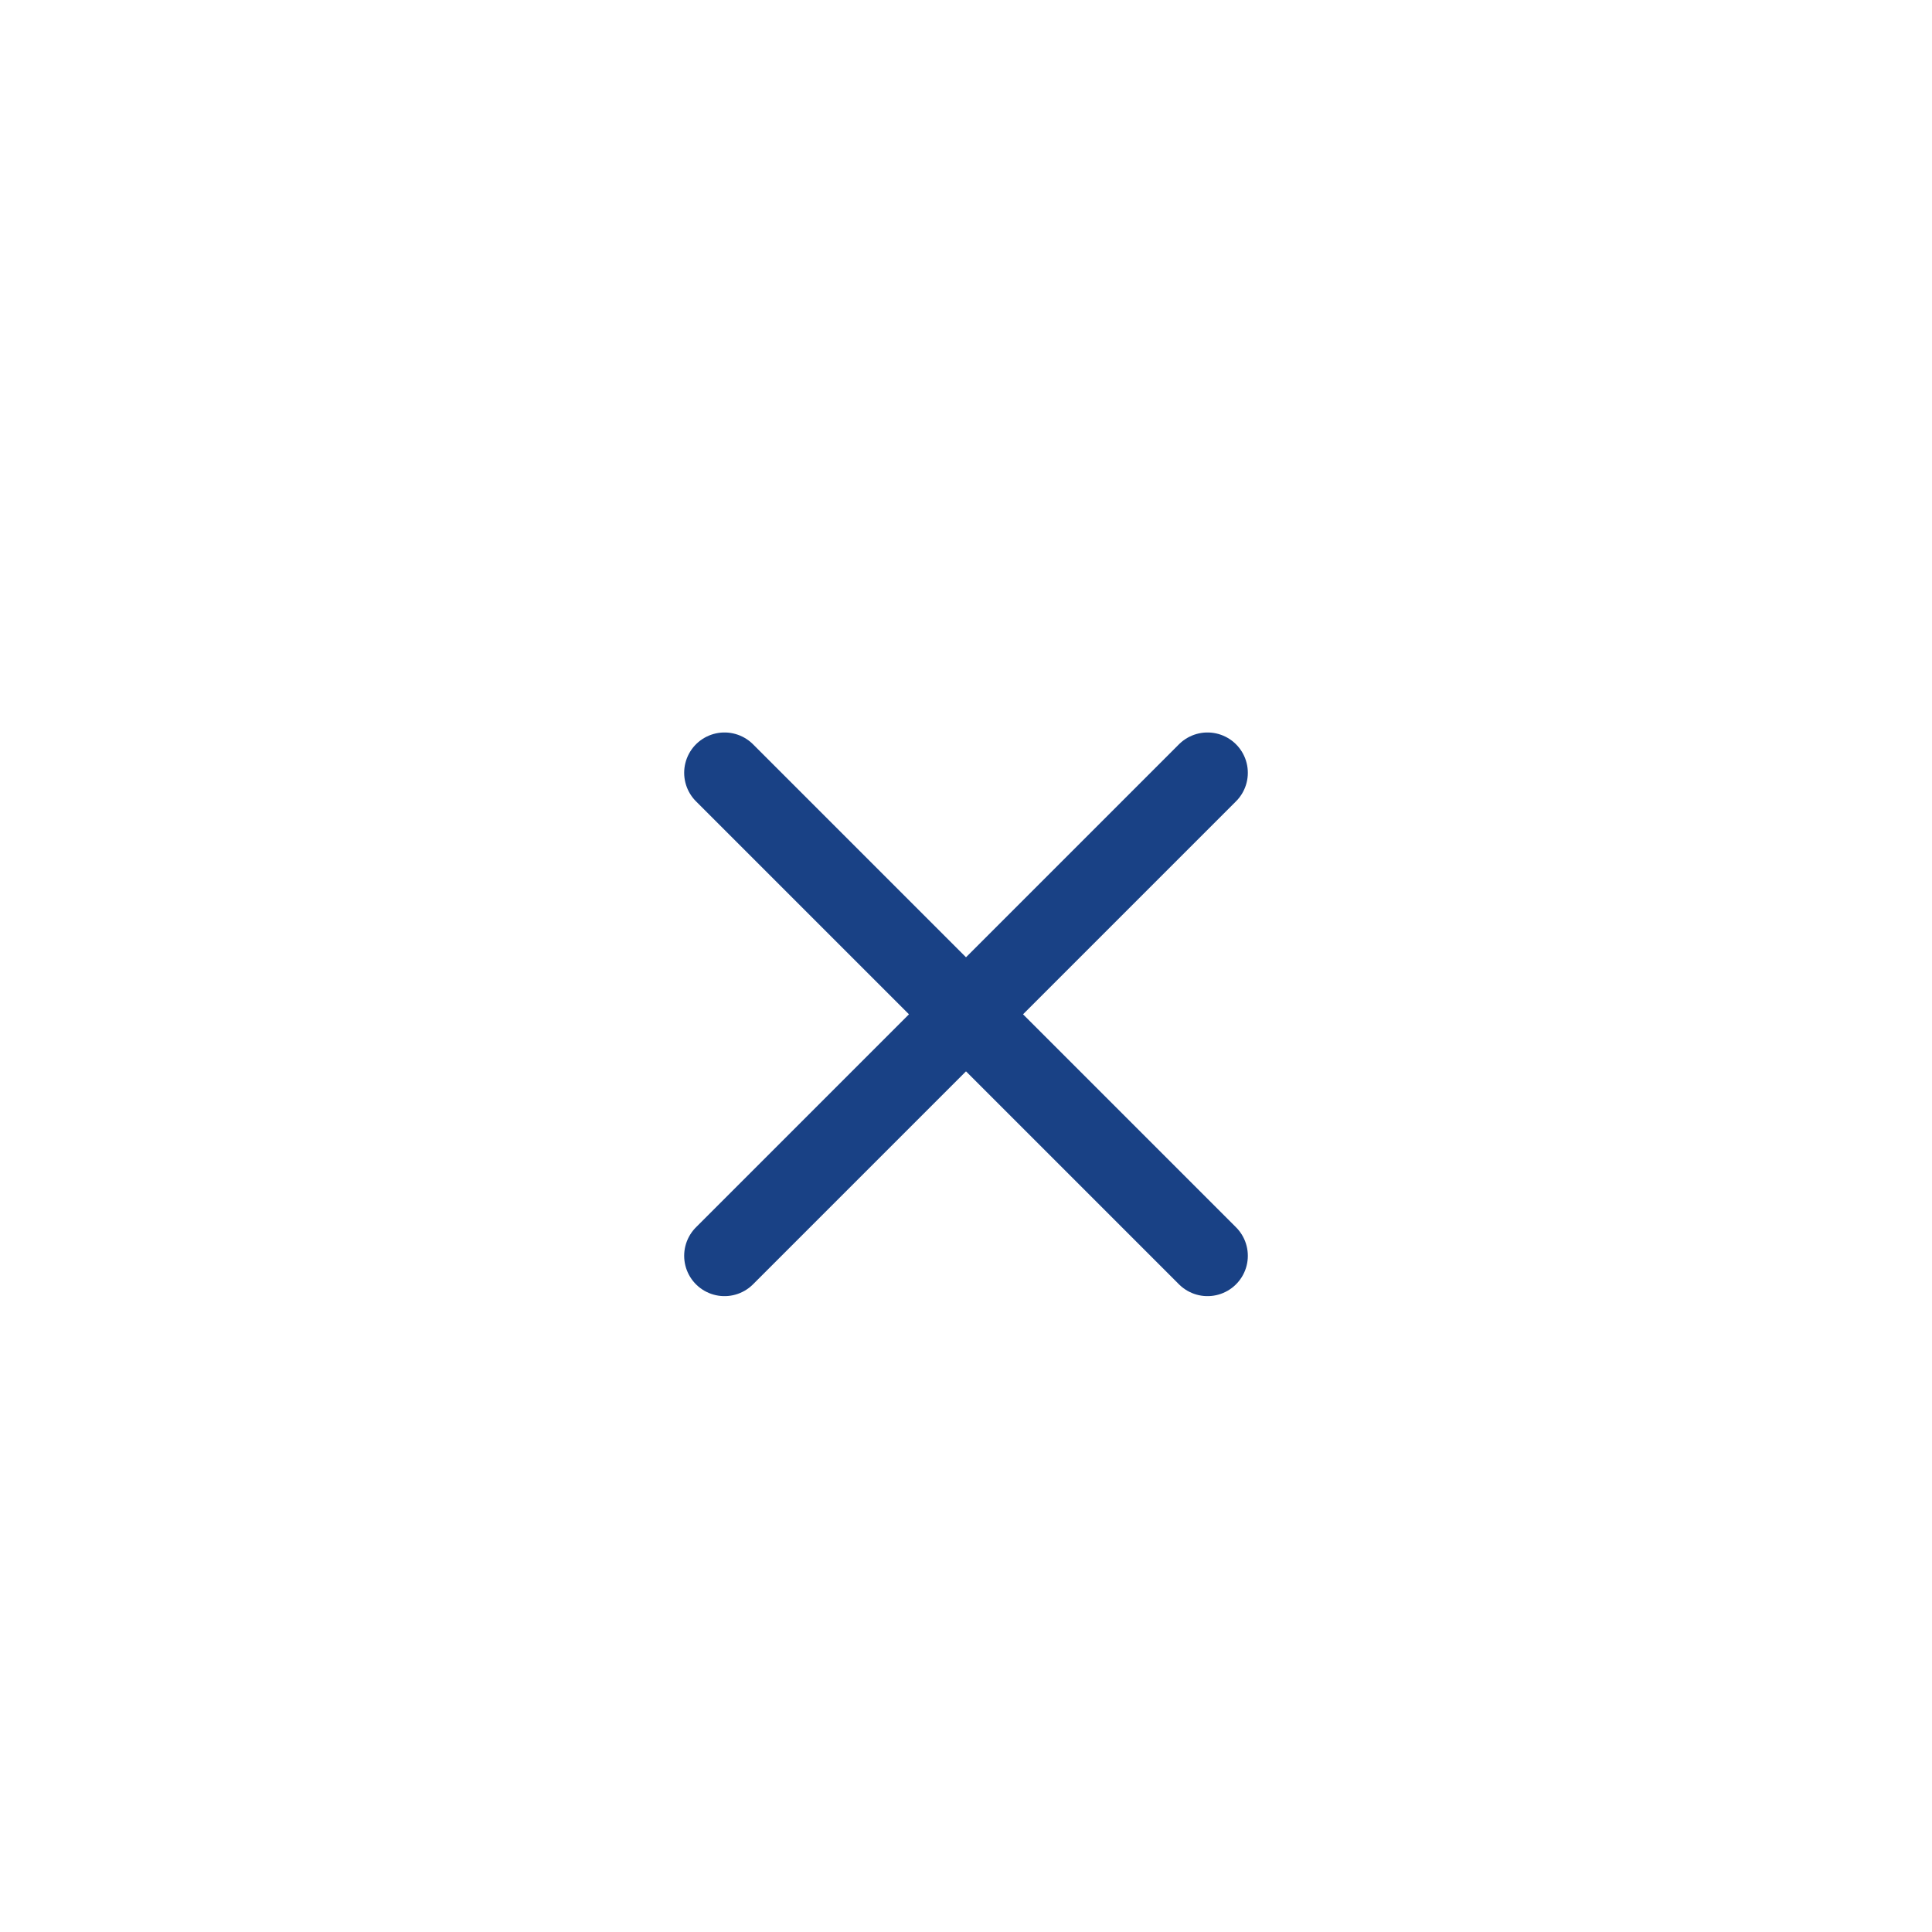 <svg xmlns="http://www.w3.org/2000/svg" width="40" height="40" fill="none" viewBox="0 0 40 40"><g filter="url(#a)"><path stroke="#194185" stroke-linecap="round" stroke-linejoin="round" stroke-width="1.67" d="M25 15 15 25m0-10 10 10"/></g><defs><filter id="a" width="44" height="44" x="-2" y="-1" color-interpolation-filters="sRGB" filterUnits="userSpaceOnUse"><feFlood flood-opacity="0" result="BackgroundImageFix"/><feColorMatrix in="SourceAlpha" result="hardAlpha" values="0 0 0 0 0 0 0 0 0 0 0 0 0 0 0 0 0 0 127 0"/><feOffset dy="1"/><feGaussianBlur stdDeviation="1"/><feColorMatrix values="0 0 0 0 0.063 0 0 0 0 0.094 0 0 0 0 0.157 0 0 0 0.05 0"/><feBlend in2="BackgroundImageFix" result="effect1_dropShadow_3052_17932"/><feBlend in="SourceGraphic" in2="effect1_dropShadow_3052_17932" result="shape"/></filter></defs></svg>